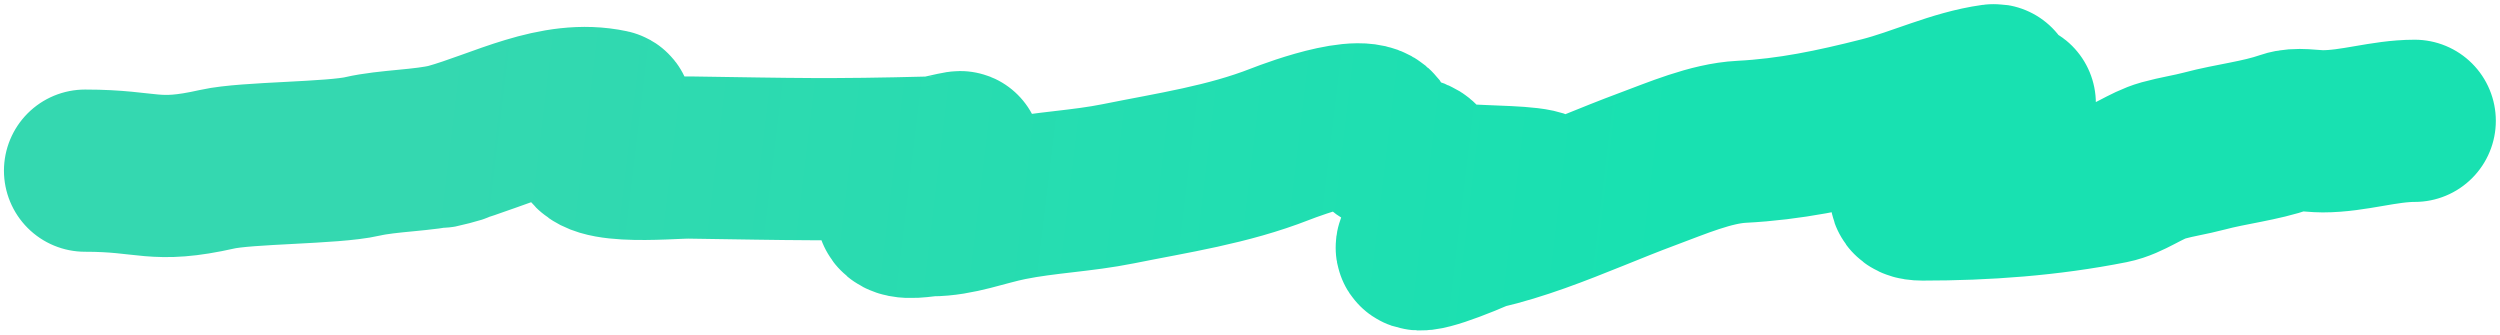 <?xml version="1.0" encoding="UTF-8"?> <svg xmlns="http://www.w3.org/2000/svg" width="411" height="55" viewBox="0 0 411 55" fill="none"> <path d="M13.982 28.055C24.61 28.055 25.206 30.186 35.733 27.815C40.576 26.724 54.707 26.843 59.617 25.707C63.74 24.753 69.694 24.76 73.797 23.743M73.797 23.743C78.381 22.606 69.226 25.012 73.797 23.743ZM73.797 23.743C82.412 21.35 91.269 16.25 100.326 18.185C101.386 18.412 97.61 22.067 97.394 22.449C94.524 27.521 109.884 25.848 113.357 25.899C130.606 26.151 136.038 26.35 153.282 25.899C154.561 25.865 160.797 24.061 156.318 25.707C154.416 26.406 150.323 30.123 149.246 32.366C148.932 33.019 147.024 34.167 147.624 35.001C148.492 36.207 151.969 35.384 153.041 35.384C157.495 35.384 161.6 33.673 165.978 32.797C171.909 31.611 177.906 31.409 183.848 30.21C192.831 28.398 201.813 27.09 210.481 23.695C212.726 22.816 226.488 17.671 226.488 22.449C226.488 26.625 234.959 24.709 233.388 28.055C231.558 31.951 256.018 29.476 253.676 32.366C252.379 33.968 226.488 45.771 234.423 38.834C246.789 38.439 258.942 32.212 270.785 27.815C275.608 26.025 281.287 23.57 286.309 23.312C294.265 22.902 301.472 21.385 309.355 19.383C315.524 17.816 321.431 14.889 327.708 14.017C329.601 13.755 320.438 16.547 322.343 16.988C323.977 17.366 331.461 16.765 331.227 16.988C327.658 20.384 324.036 23.672 320.187 26.426C318.368 27.727 310.581 32.797 316.047 32.797C326.409 32.797 336.757 32.056 347.027 30.019C350.004 29.428 352.695 27.199 355.652 26.378C357.867 25.762 360.124 25.435 362.345 24.845C366.932 23.625 371.48 23.194 375.834 21.683C377.614 21.064 380.03 21.587 381.837 21.587C386.957 21.587 391.906 19.862 396.981 19.862" stroke="url(#paint0_linear_40_1665)" stroke-width="26.666" stroke-linecap="round"></path> <defs> <linearGradient id="paint0_linear_40_1665" x1="71.559" y1="13.814" x2="274.048" y2="38.102" gradientUnits="userSpaceOnUse"> <stop stop-color="#34D8B0"></stop> <stop offset="1" stop-color="#18E1B1"></stop> </linearGradient> </defs> </svg> 